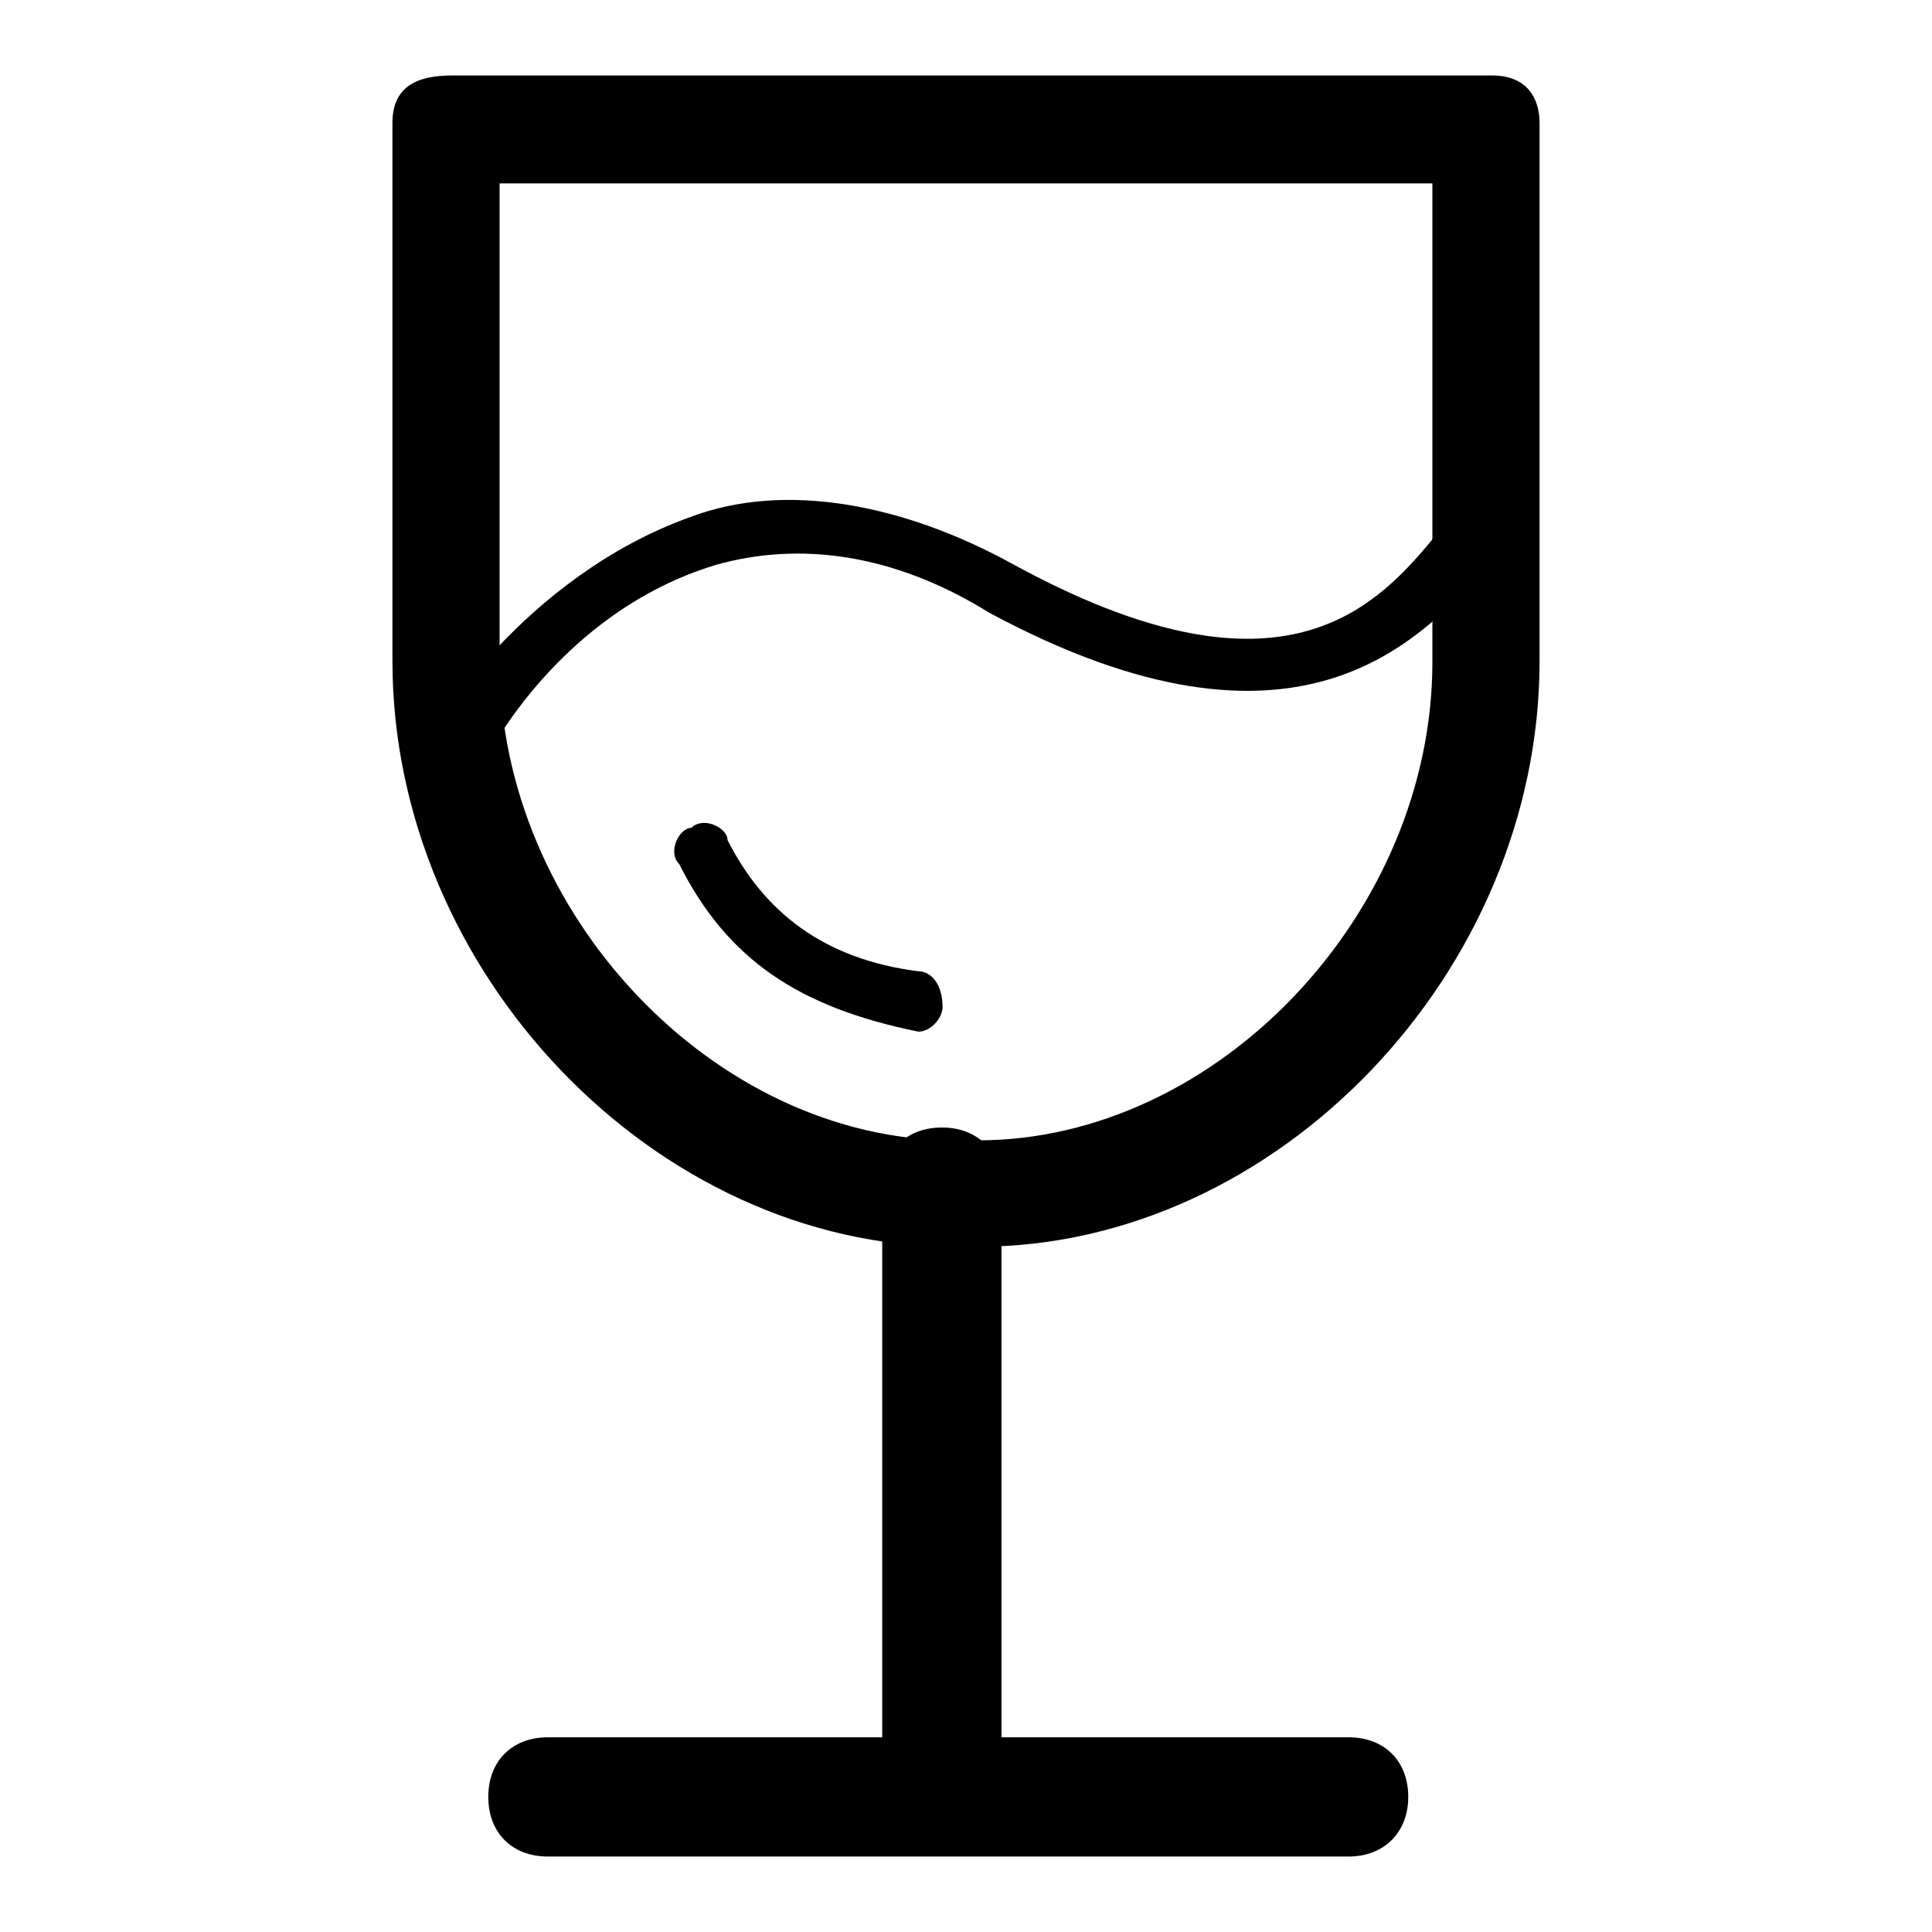 <?xml version="1.0" encoding="utf-8"?>
<!-- Svg Vector Icons : http://www.onlinewebfonts.com/icon -->
<!DOCTYPE svg PUBLIC "-//W3C//DTD SVG 1.1//EN" "http://www.w3.org/Graphics/SVG/1.1/DTD/svg11.dtd">
<svg version="1.1" xmlns="http://www.w3.org/2000/svg" xmlns:xlink="http://www.w3.org/1999/xlink" x="0px" y="0px" viewBox="0 0 256 256" enable-background="new 0 0 256 256" xml:space="preserve">
<g> <path fill="#000000" d="M121.7,136.7C121.7,136.7,120.1,136.7,121.7,136.7c-15.8-3.2-25.3-9.5-31.7-22.2c-1.6-1.6,0-4.8,1.6-4.8 c1.6-1.6,4.8,0,4.8,1.6c4.8,9.5,12.7,15.8,25.3,17.4c1.6,0,3.2,1.6,3.2,4.8C124.8,135.1,123.2,136.7,121.7,136.7z"/> <path fill="#000000" d="M129.6,165.2h-3.2c-39.6,0-74.4-36.4-74.4-77.6V16.3c0-4.8,3.2-6.3,7.9-6.3h137.8c4.8,0,6.3,3.2,6.3,6.3 v71.3C204,128.8,169.2,165.2,129.6,165.2z M66.2,24.3v63.4c0,33.3,28.5,63.4,60.2,63.4h3.2c31.7,0,60.2-30.1,60.2-63.4V24.3H66.2z  M178.7,246H72.6c-4.8,0-7.9-3.2-7.9-7.9c0-4.8,3.2-7.9,7.9-7.9h106.1c4.8,0,7.9,3.2,7.9,7.9C186.6,242.8,183.4,246,178.7,246z"/> <path fill="#000000" d="M124.8,244.4c-4.8,0-7.9-3.2-7.9-7.9v-79.2c0-4.8,3.2-7.9,7.9-7.9c4.8,0,7.9,3.2,7.9,7.9v79.2 C131.2,241.2,128,244.4,124.8,244.4z"/> <path fill="#000000" d="M59.9,103.4h-1.6c-1.6-1.6-3.2-3.2-1.6-4.8c0-1.6,12.7-22.2,34.8-30.1c12.7-4.8,28.5-1.6,42.8,6.3 c34.8,19,47.5,6.3,55.4-3.2c1.6-3.2,4.8-4.8,6.3-4.8c1.6,0,4.8,0,4.8,1.6c0,1.6,0,4.8-1.6,4.8c0,0-3.2,1.6-3.2,3.2 c-7.9,7.9-23.8,26.9-64.9,4.8c-12.7-7.9-25.3-9.5-36.4-6.3c-20.6,6.3-30.1,25.3-30.1,25.3C61.5,101.9,61.5,103.4,59.9,103.4 L59.9,103.4z"/></g>
</svg>